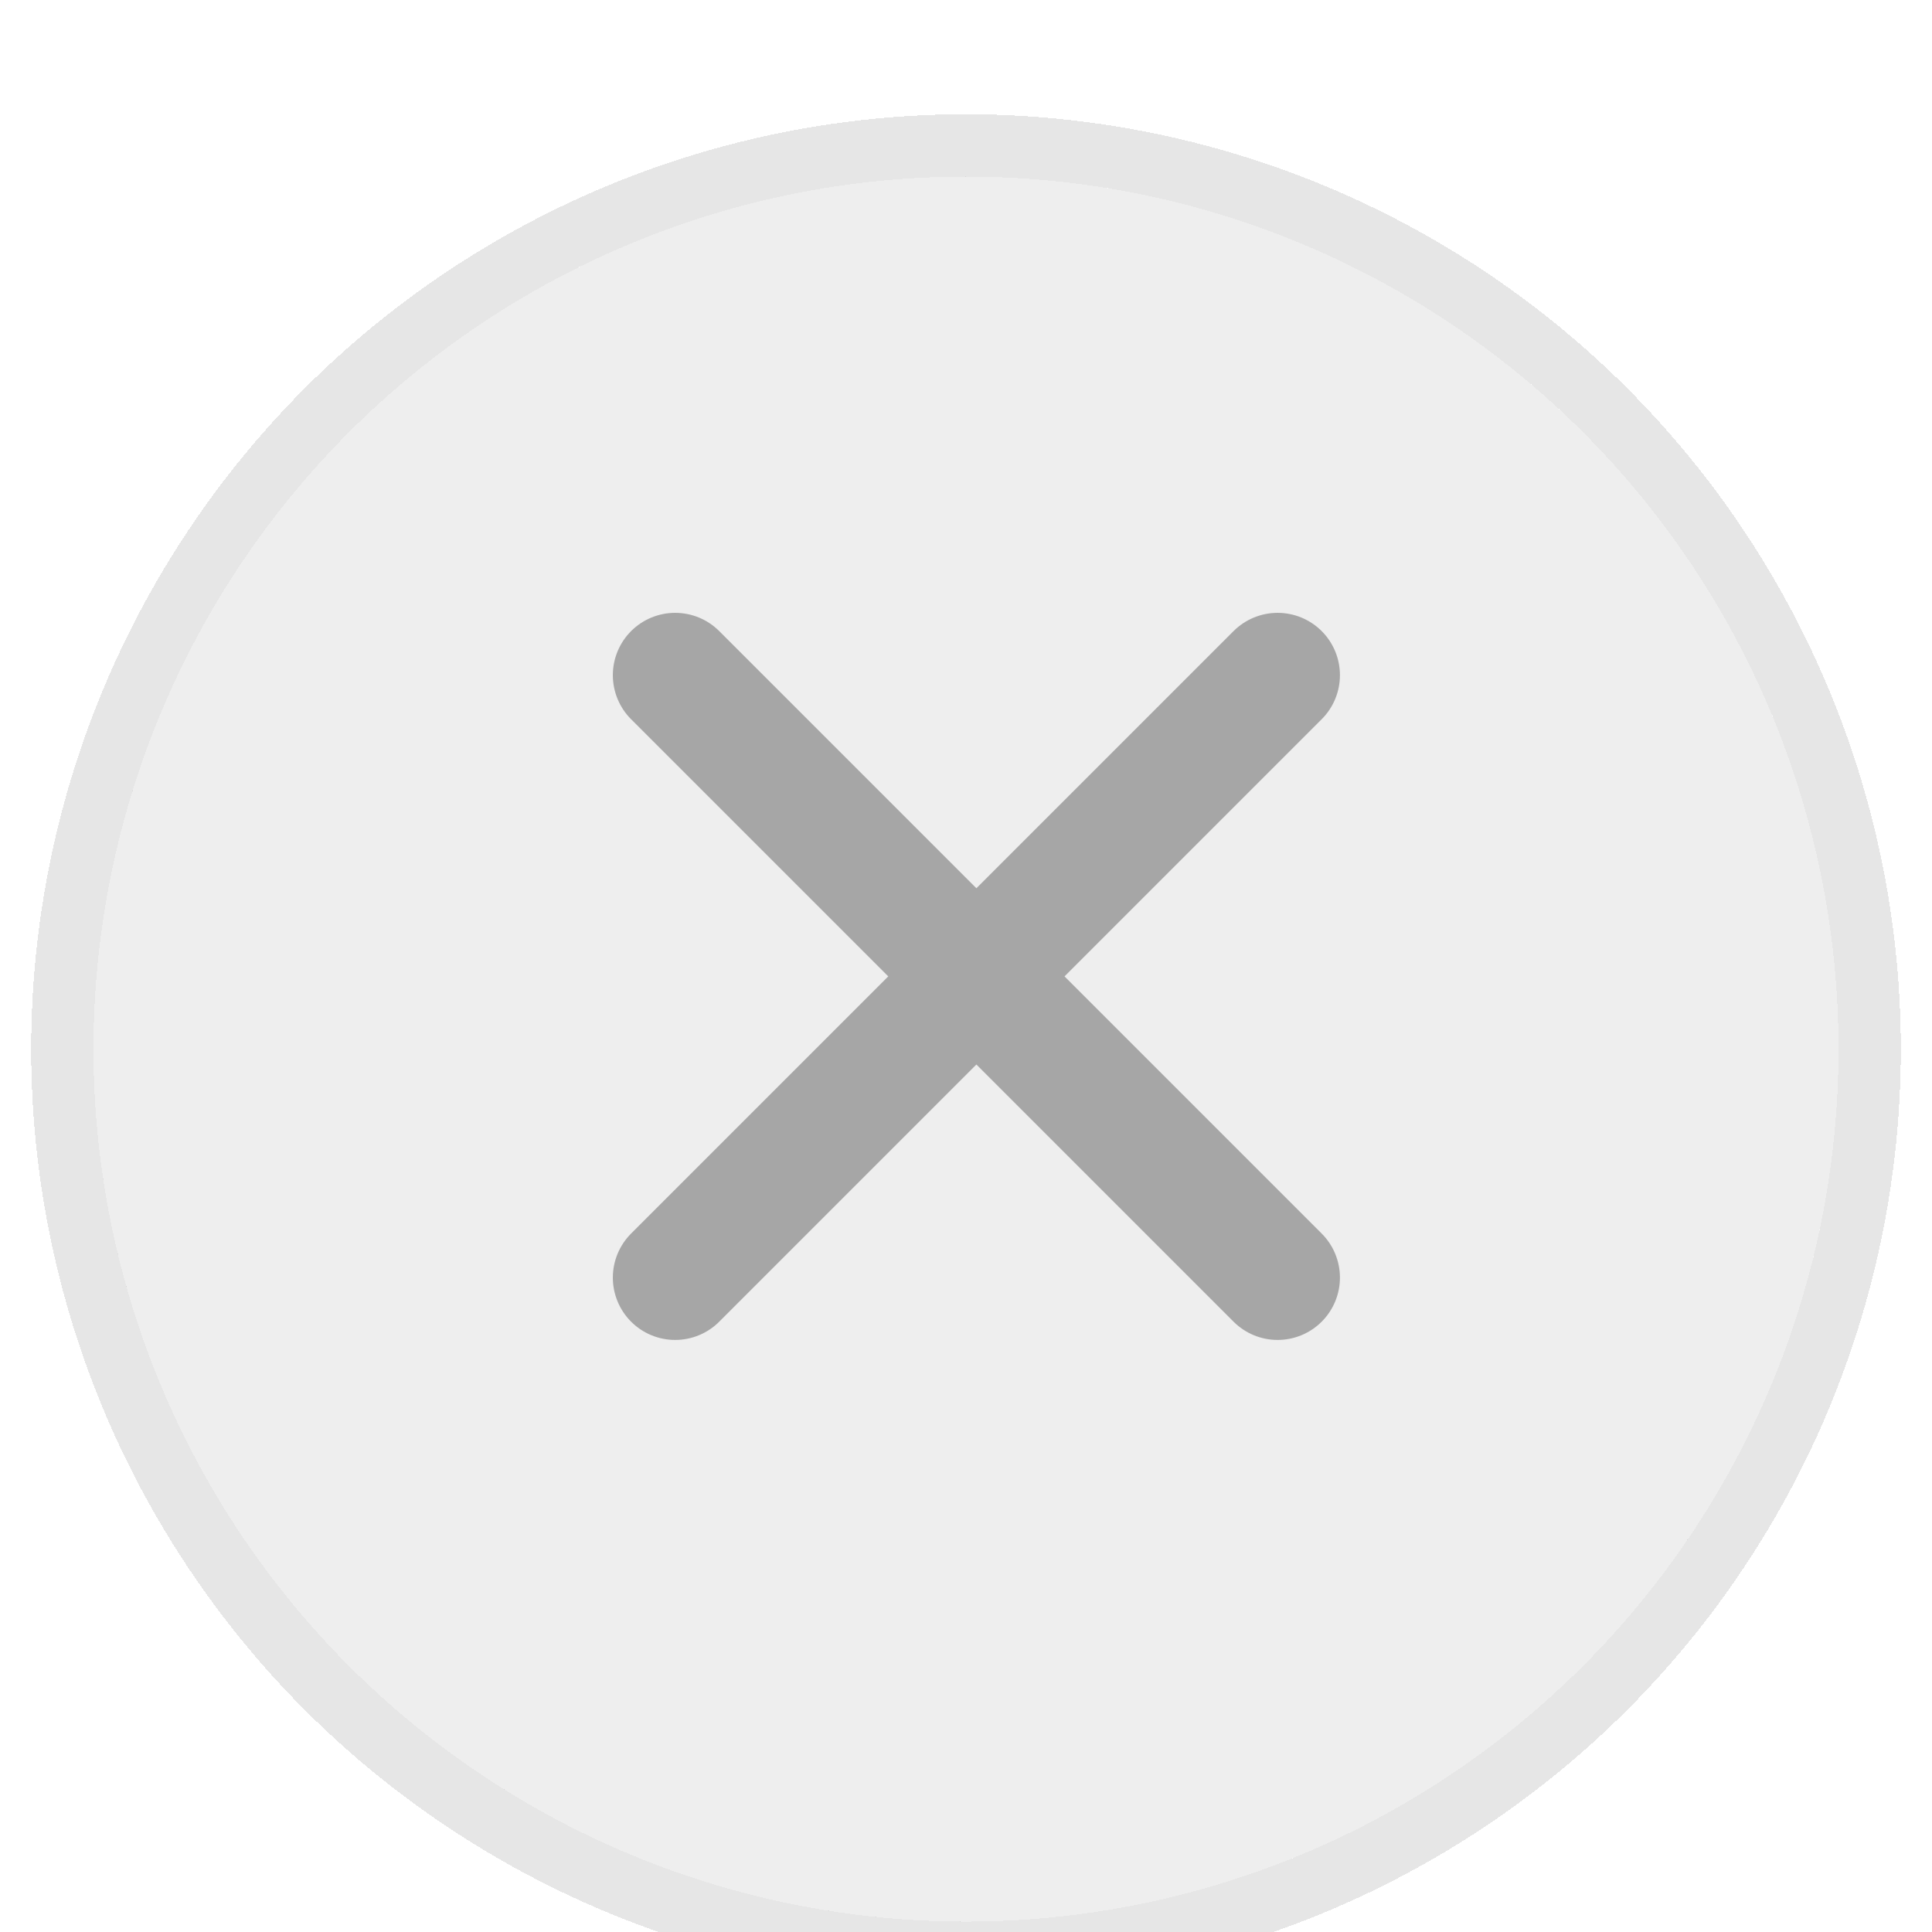 <svg fill="none" xmlns="http://www.w3.org/2000/svg" viewBox="13.75 11.75 46.5 46.5">
<g filter="url(#filter0_d_12_3296)">
<circle cx="37" cy="35" r="21" fill="#EEEEEE" shape-rendering="crispEdges"/>
<circle cx="37" cy="35" r="21.75" stroke="black" stroke-opacity="0.1" stroke-width="1.5" shape-rendering="crispEdges"/>
</g>
<path d="M30 28L44.5 42.5" stroke="#A6A6A6" stroke-width="3" stroke-linecap="round"/>
<path d="M44.5 28L30 42.5" stroke="#A6A6A6" stroke-width="3" stroke-linecap="round"/>
<defs>
<filter id="filter0_d_12_3296" x="0.5" y="0.5" width="73" height="73" filterUnits="userSpaceOnUse" color-interpolation-filters="sRGB">
<feFlood flood-opacity="0" result="BackgroundImageFix"/>
<feColorMatrix in="SourceAlpha" type="matrix" values="0 0 0 0 0 0 0 0 0 0 0 0 0 0 0 0 0 0 127 0" result="hardAlpha"/>
<feOffset dy="2"/>
<feGaussianBlur stdDeviation="7"/>
<feComposite in2="hardAlpha" operator="out"/>
<feColorMatrix type="matrix" values="0 0 0 0 0 0 0 0 0 0 0 0 0 0 0 0 0 0 0.05 0"/>
<feBlend mode="normal" in2="BackgroundImageFix" result="effect1_dropShadow_12_3296"/>
<feBlend mode="normal" in="SourceGraphic" in2="effect1_dropShadow_12_3296" result="shape"/>
</filter>
</defs>
</svg>